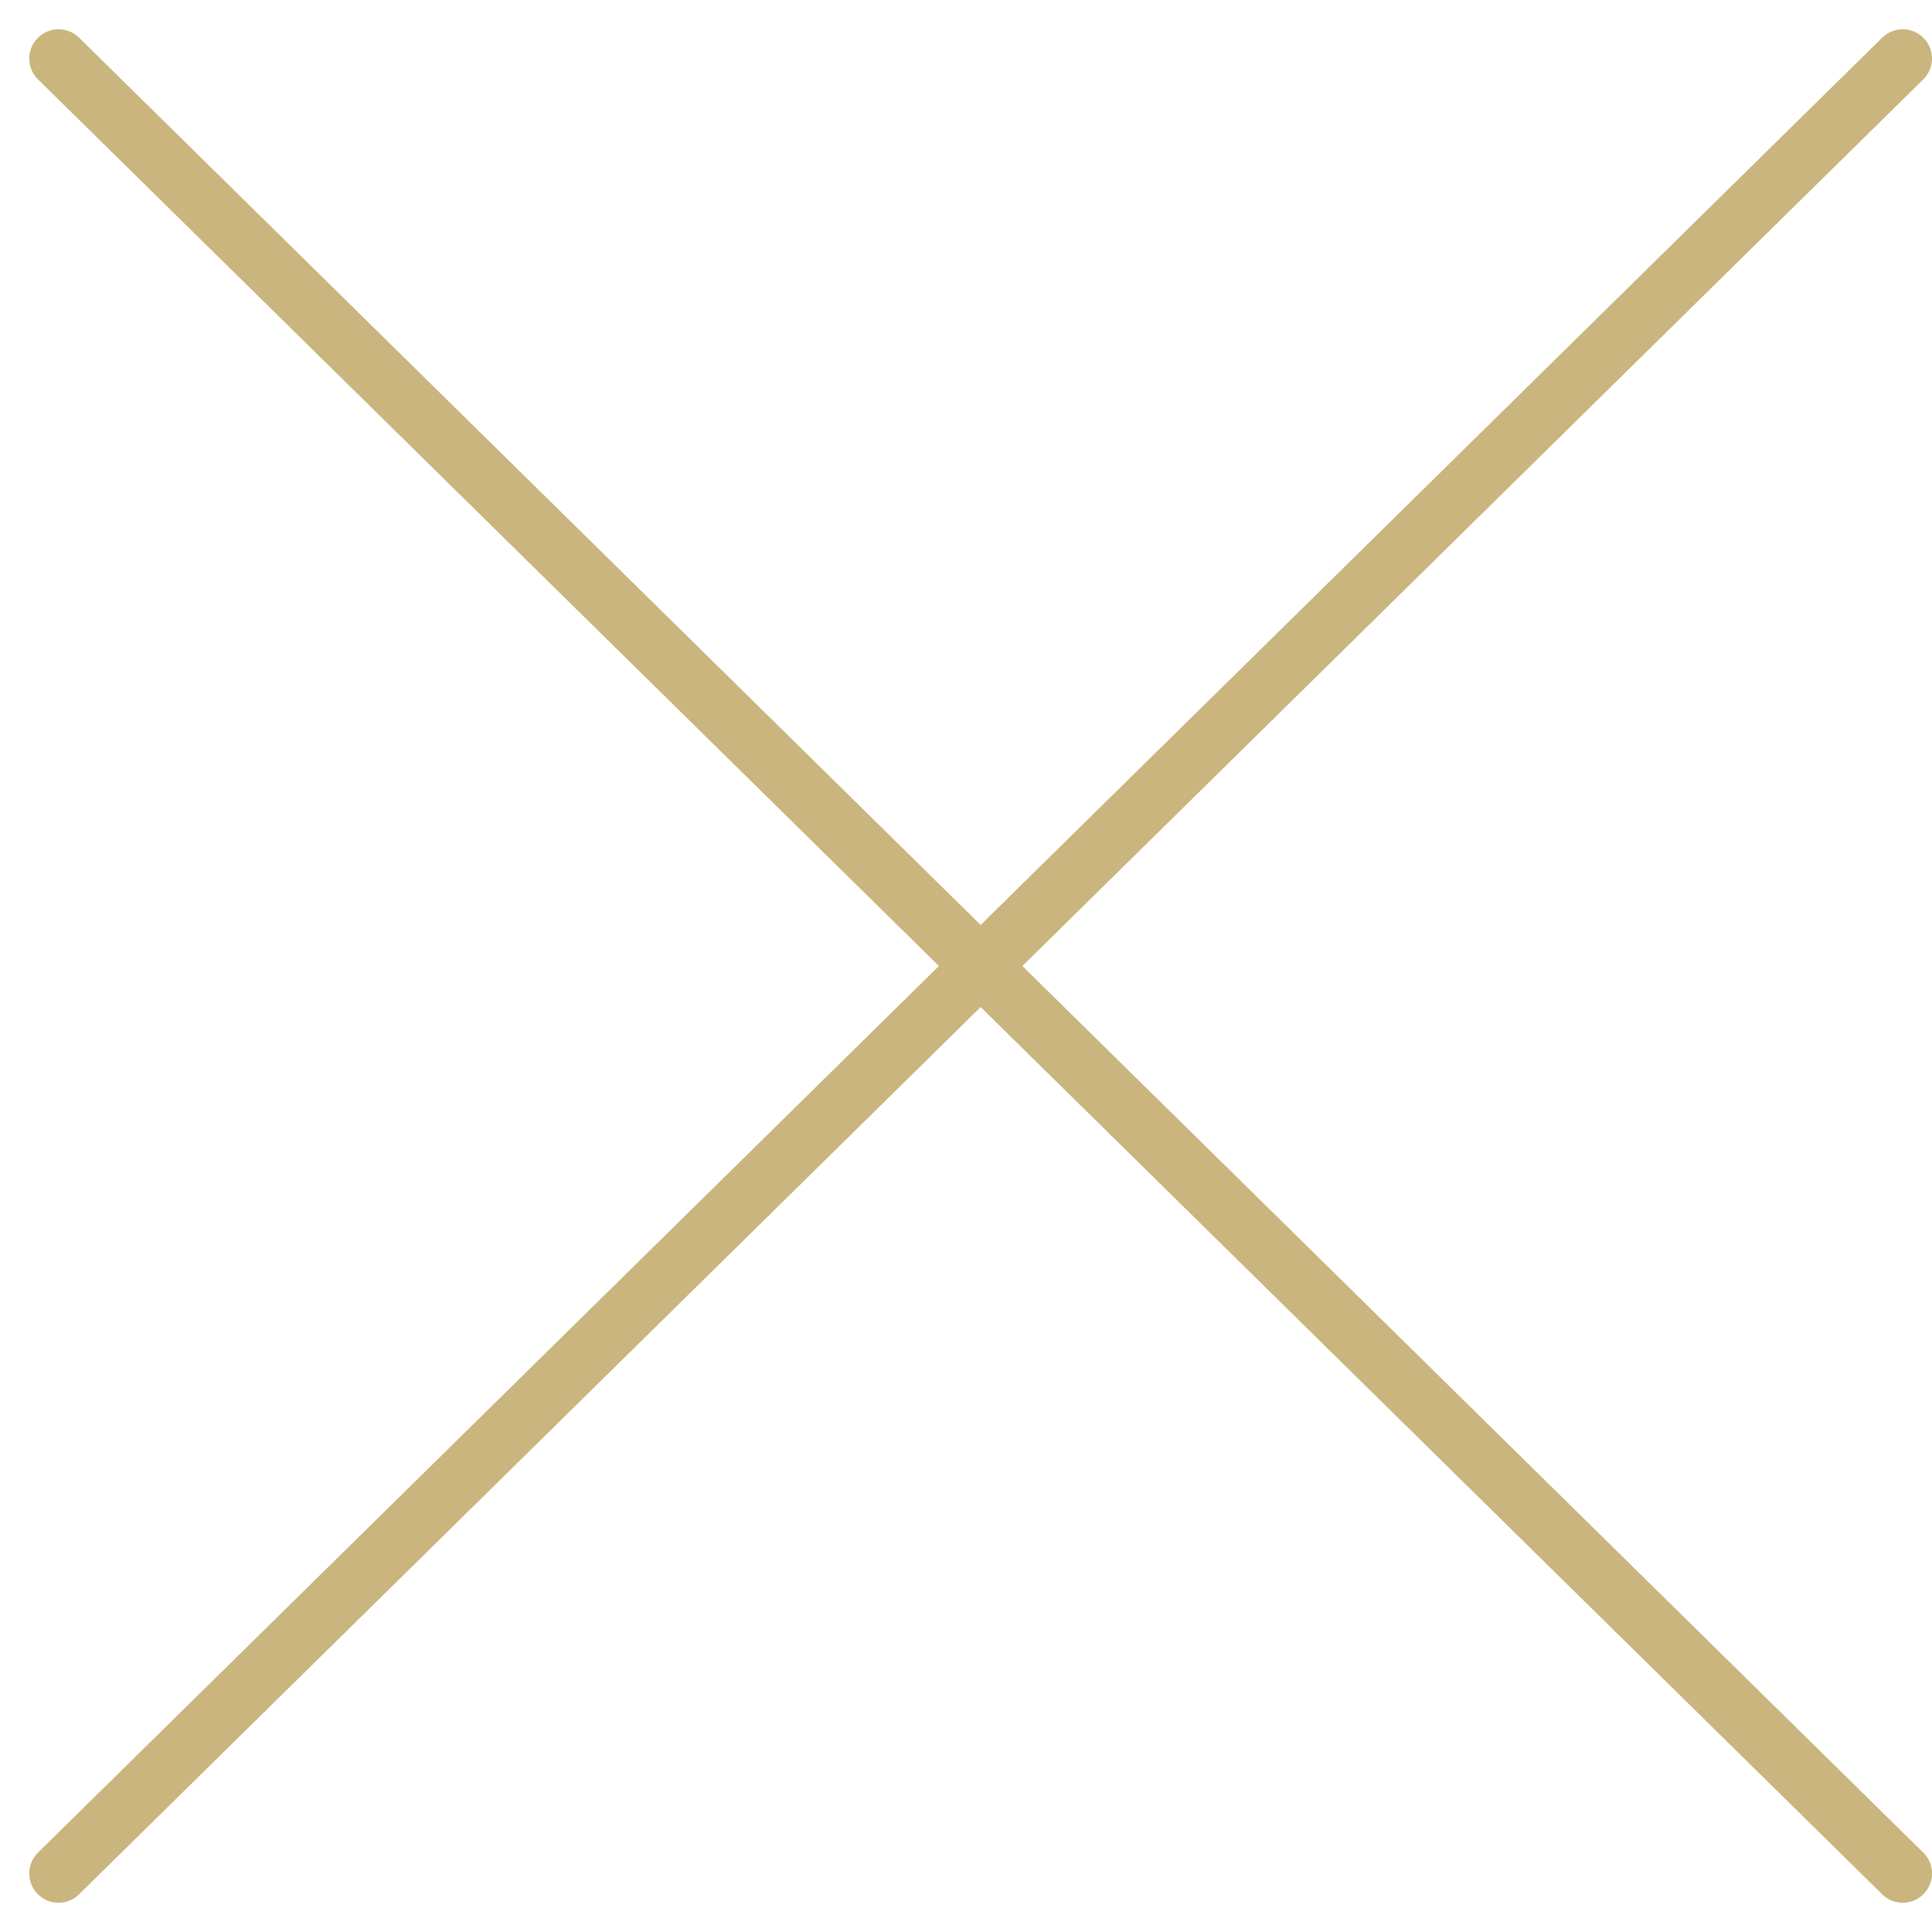 <svg width="33" height="33" viewBox="0 0 33 33" fill="none" xmlns="http://www.w3.org/2000/svg">
<path d="M32.5 1L1 32M1 1L32.5 32" stroke="#C9B57D" stroke-linecap="round" stroke-linejoin="round"/>
</svg>

